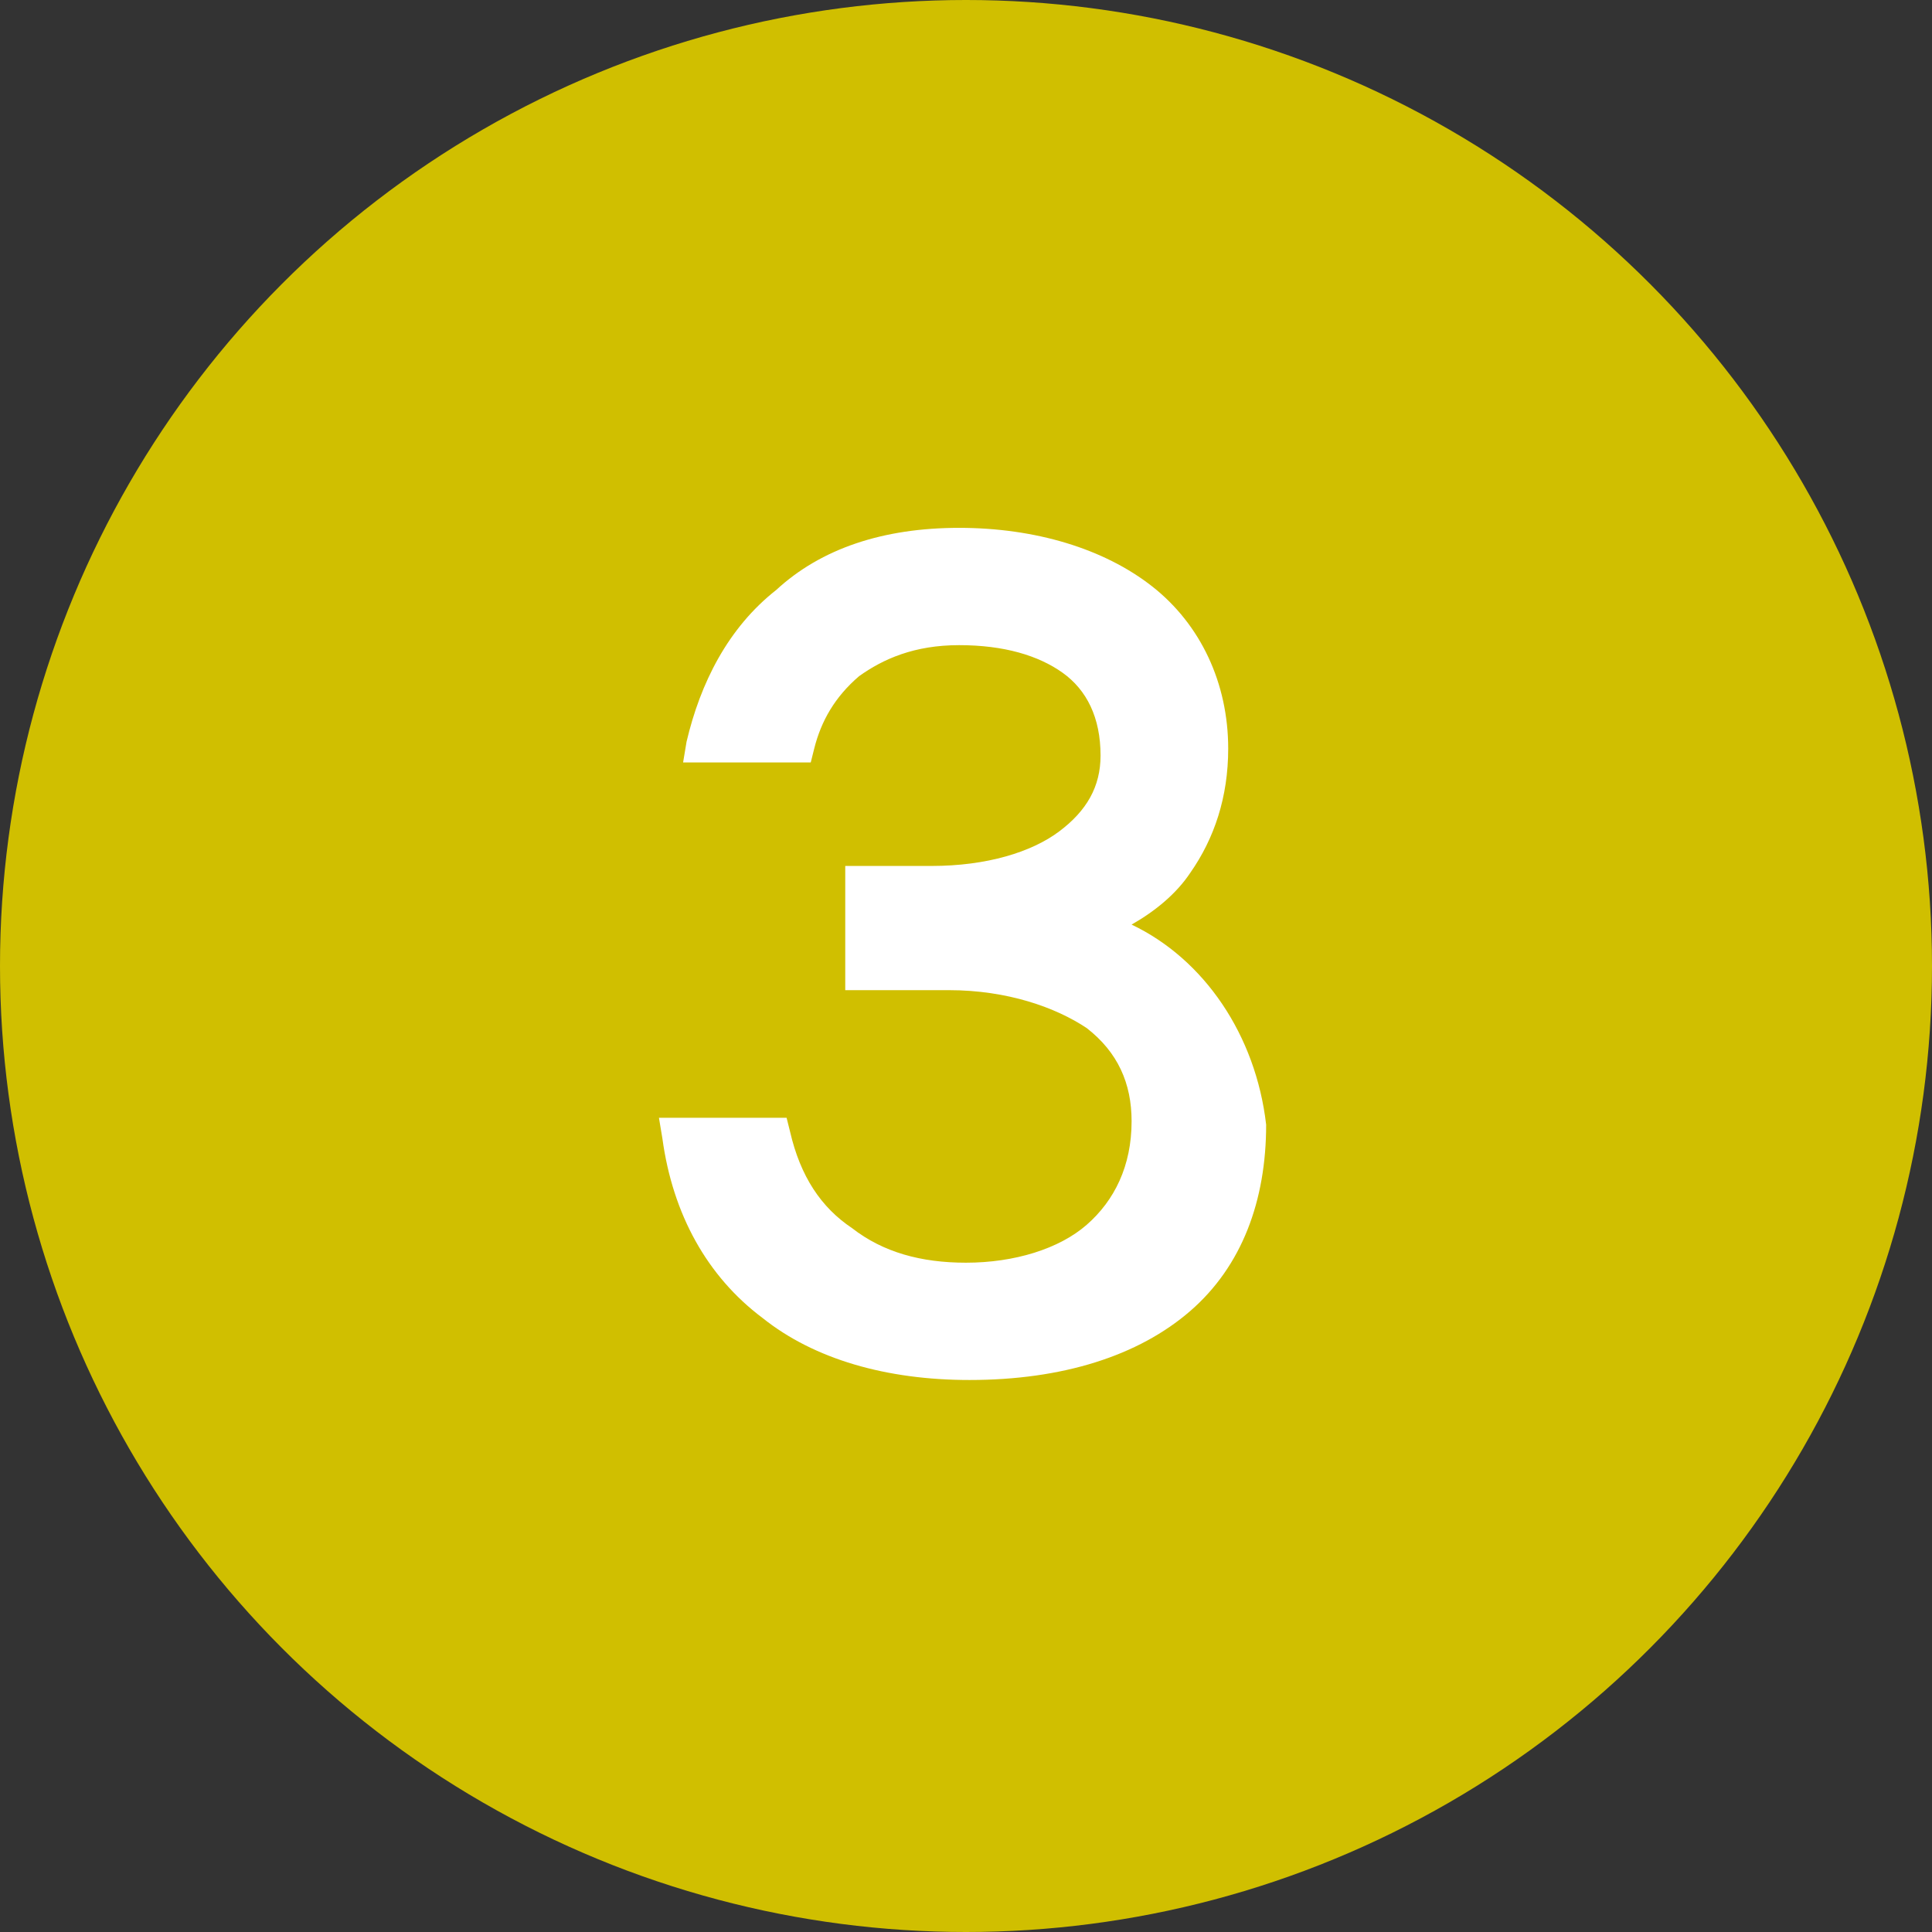 <?xml version="1.0" encoding="utf-8"?>
<!-- Generator: Adobe Illustrator 26.0.3, SVG Export Plug-In . SVG Version: 6.00 Build 0)  -->
<svg version="1.1" id="レイヤー_1" xmlns="http://www.w3.org/2000/svg" xmlns:xlink="http://www.w3.org/1999/xlink" x="0px"
	 y="0px" viewBox="0 0 56 56" style="enable-background:new 0 0 56 56;" xml:space="preserve">
<rect x="0" y="0" width="56" height="56" fill="#333333" stroke="none"/>
<style type="text/css">
	.st0{fill:#D0BF00;}
	.st1{fill:#FFFFFF;}
</style>
<circle class="st0" cx="28" cy="28" r="28"/>
<path class="st1" d="M32.8,26.8c0.7-0.4,1.3-0.9,1.7-1.5c0.7-1,1.1-2.2,1.1-3.6c0-1.9-0.8-3.6-2.2-4.7c-1.4-1.1-3.4-1.7-5.6-1.7
	s-4,0.6-5.3,1.8c-1.4,1.1-2.2,2.7-2.6,4.4l-0.1,0.6h3.7l0.1-0.4c0.2-0.8,0.6-1.5,1.3-2.1c0.7-0.5,1.6-0.9,2.9-0.9s2.3,0.3,3,0.8
	s1.1,1.3,1.1,2.4c0,0.9-0.4,1.6-1.2,2.2c-0.8,0.6-2.1,1-3.7,1h-2.5v3.6H25h2.5c1.7,0,3.1,0.5,4,1.1c0.9,0.7,1.3,1.6,1.3,2.7
	c0,1.3-0.5,2.3-1.3,3s-2.1,1.1-3.5,1.1c-1.3,0-2.4-0.3-3.3-1c-0.9-0.6-1.5-1.5-1.8-2.8l-0.1-0.4h-3.7l0.1,0.6c0.3,2.2,1.3,4,2.9,5.2
	c1.5,1.2,3.6,1.8,6,1.8c2.7,0,4.9-0.7,6.4-2s2.2-3.2,2.2-5.4C36.4,30,34.9,27.8,32.8,26.8z"/>
</svg>
